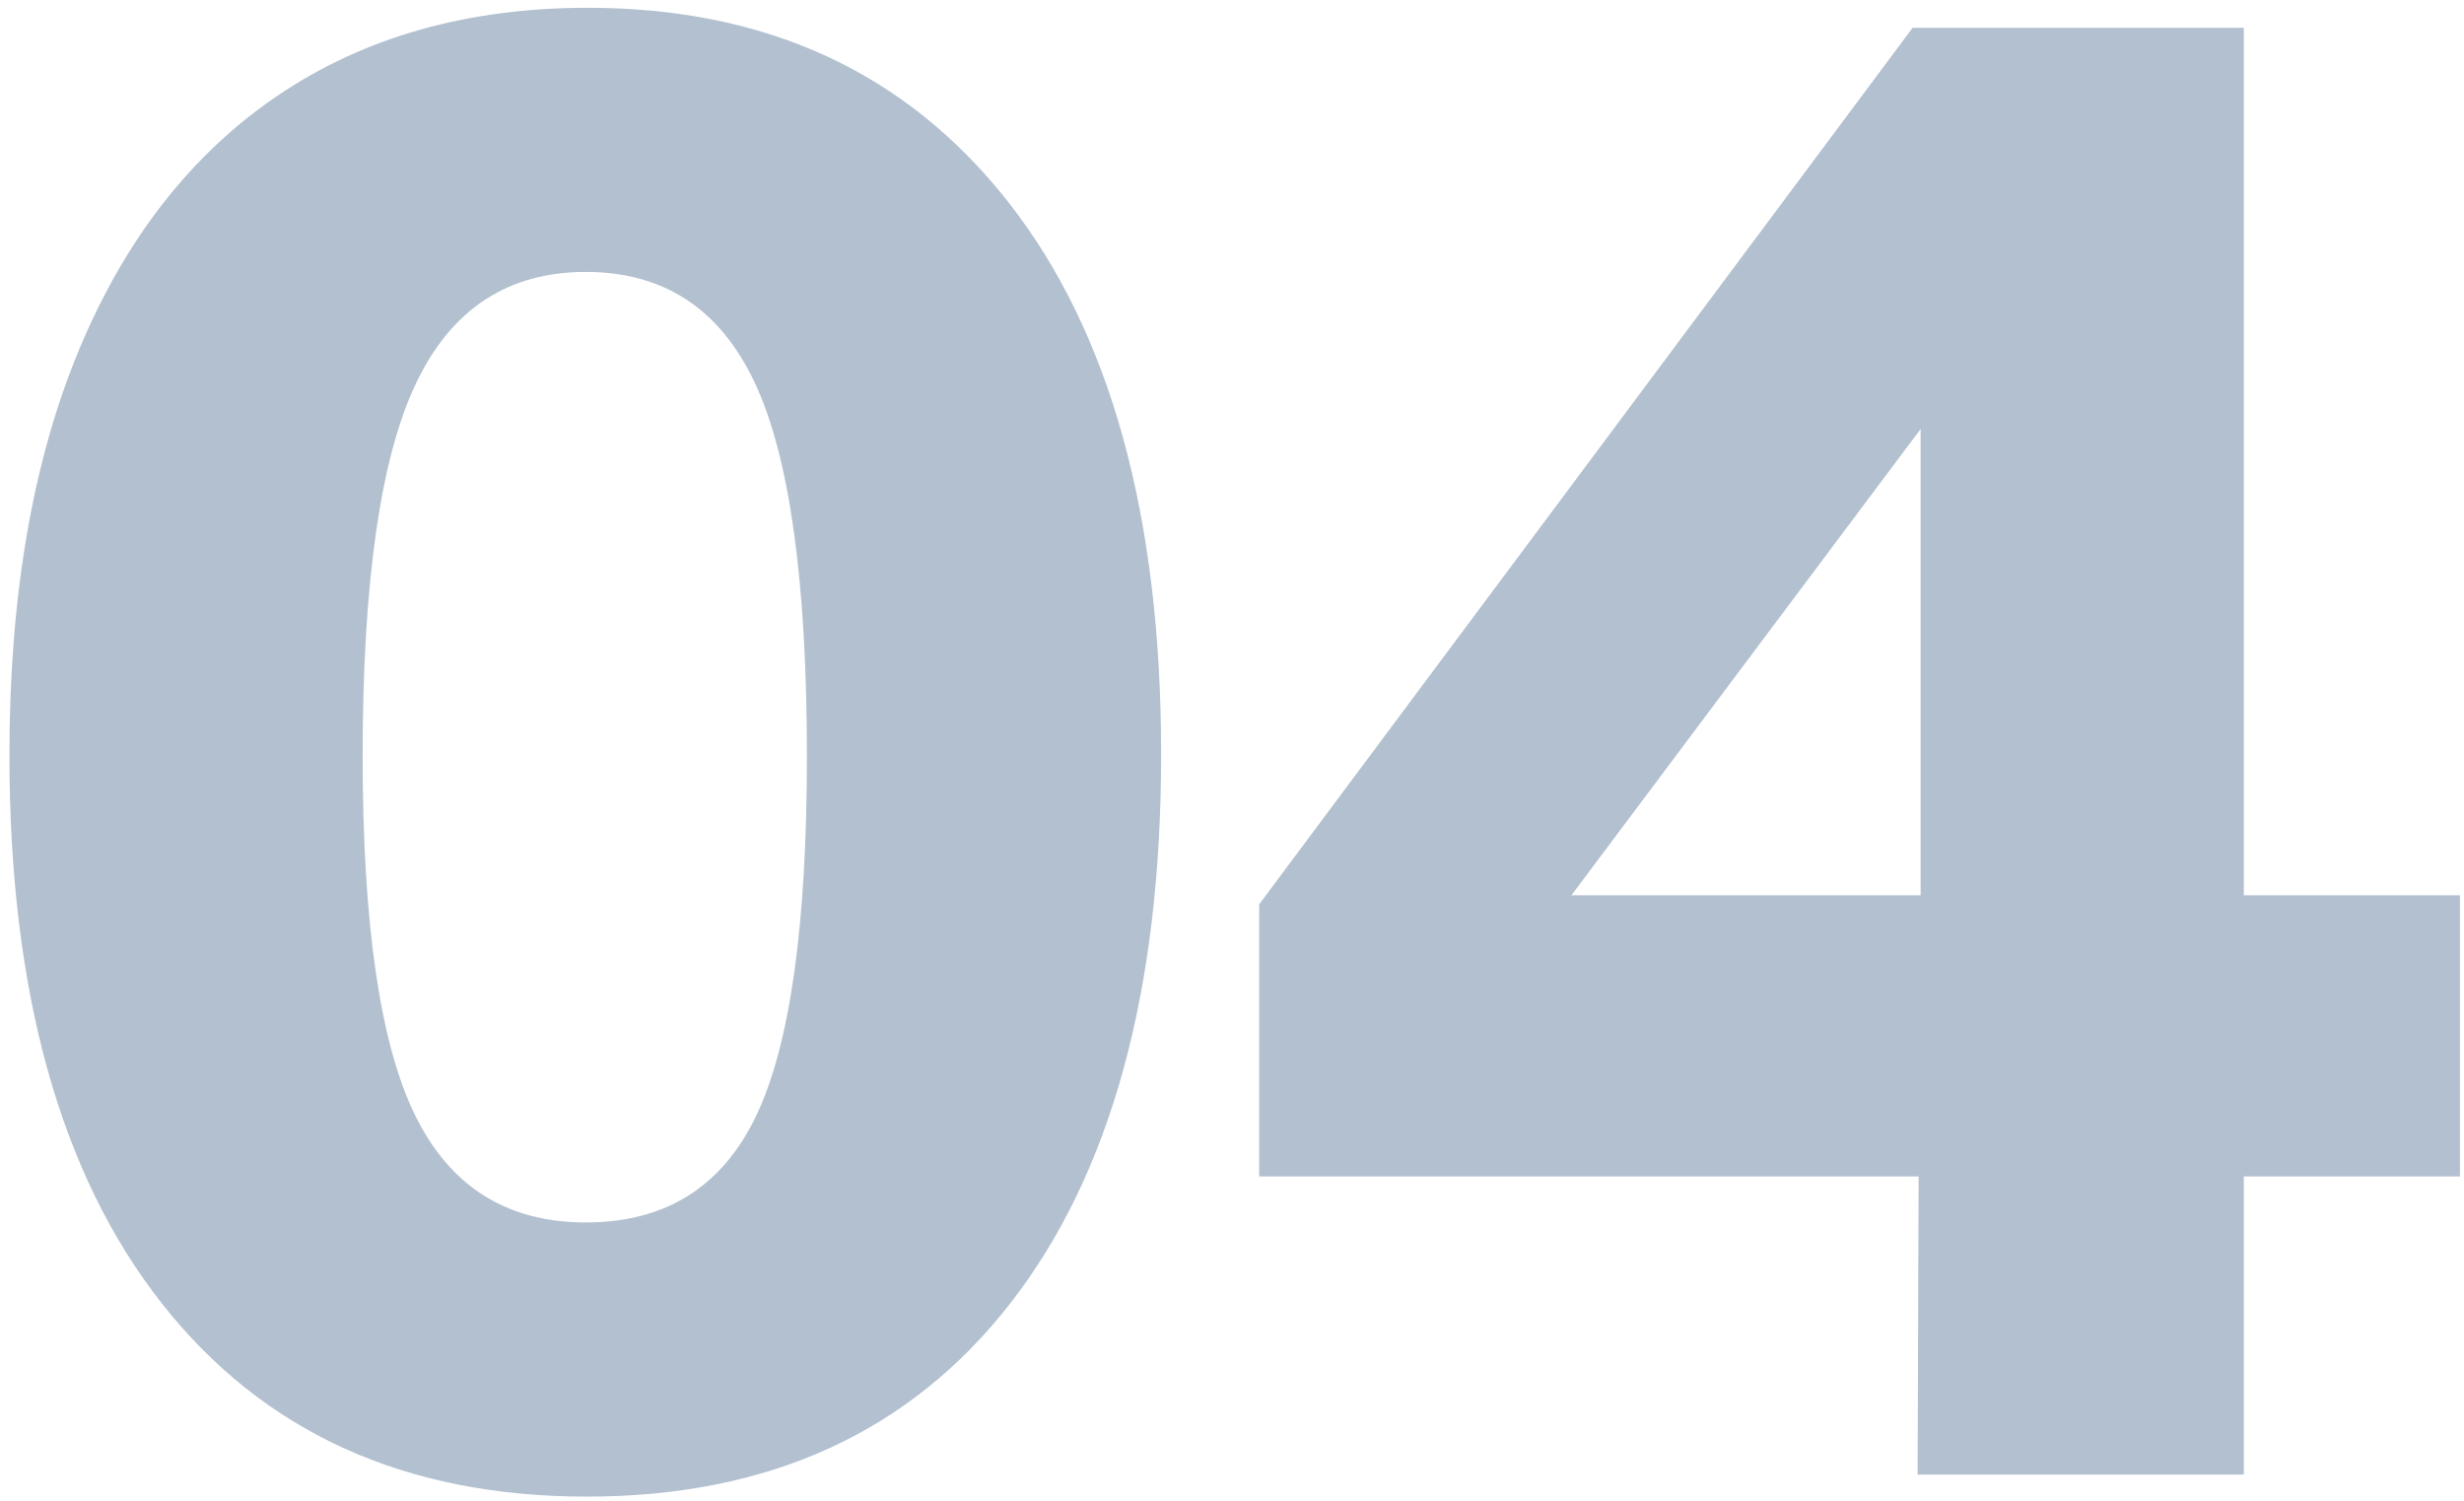 <svg width="197" height="120" xmlns="http://www.w3.org/2000/svg">
    <path d="M46.914 119.662c14.56 0 25.854-5.16 33.88-15.48 8.027-10.32 12.04-24.947 12.04-43.88 0-19.04-4.066-33.747-12.2-44.12C72.501 5.808 61.288.622 46.994.622c-9.6 0-17.853 2.333-24.76 7-6.906 4.666-12.213 11.453-15.92 20.36-3.706 8.906-5.56 19.706-5.56 32.4 0 18.88 4.054 33.48 12.16 43.8 8.107 10.32 19.44 15.48 34 15.48zm-.08-21.92c-6.293 0-10.84-2.854-13.64-8.56-2.8-5.707-4.2-15.28-4.2-28.72 0-13.867 1.414-23.787 4.24-29.76 2.827-5.974 7.36-8.96 13.6-8.96 6.24 0 10.747 2.96 13.52 8.88 2.774 5.92 4.16 15.866 4.16 29.84 0 13.546-1.36 23.146-4.08 28.8-2.72 5.653-7.253 8.48-13.6 8.48zm132.562 20.16v-23.84h17.28v-22.48h-17.28V2.222h-26.48l-52.24 70.08v21.76h52.72l-.08 23.84h26.08zm-25.84-46.32h-27.92l27.92-37.28v37.28z" fill="#b2c0cf" fill-rule="evenodd"/>
</svg>
